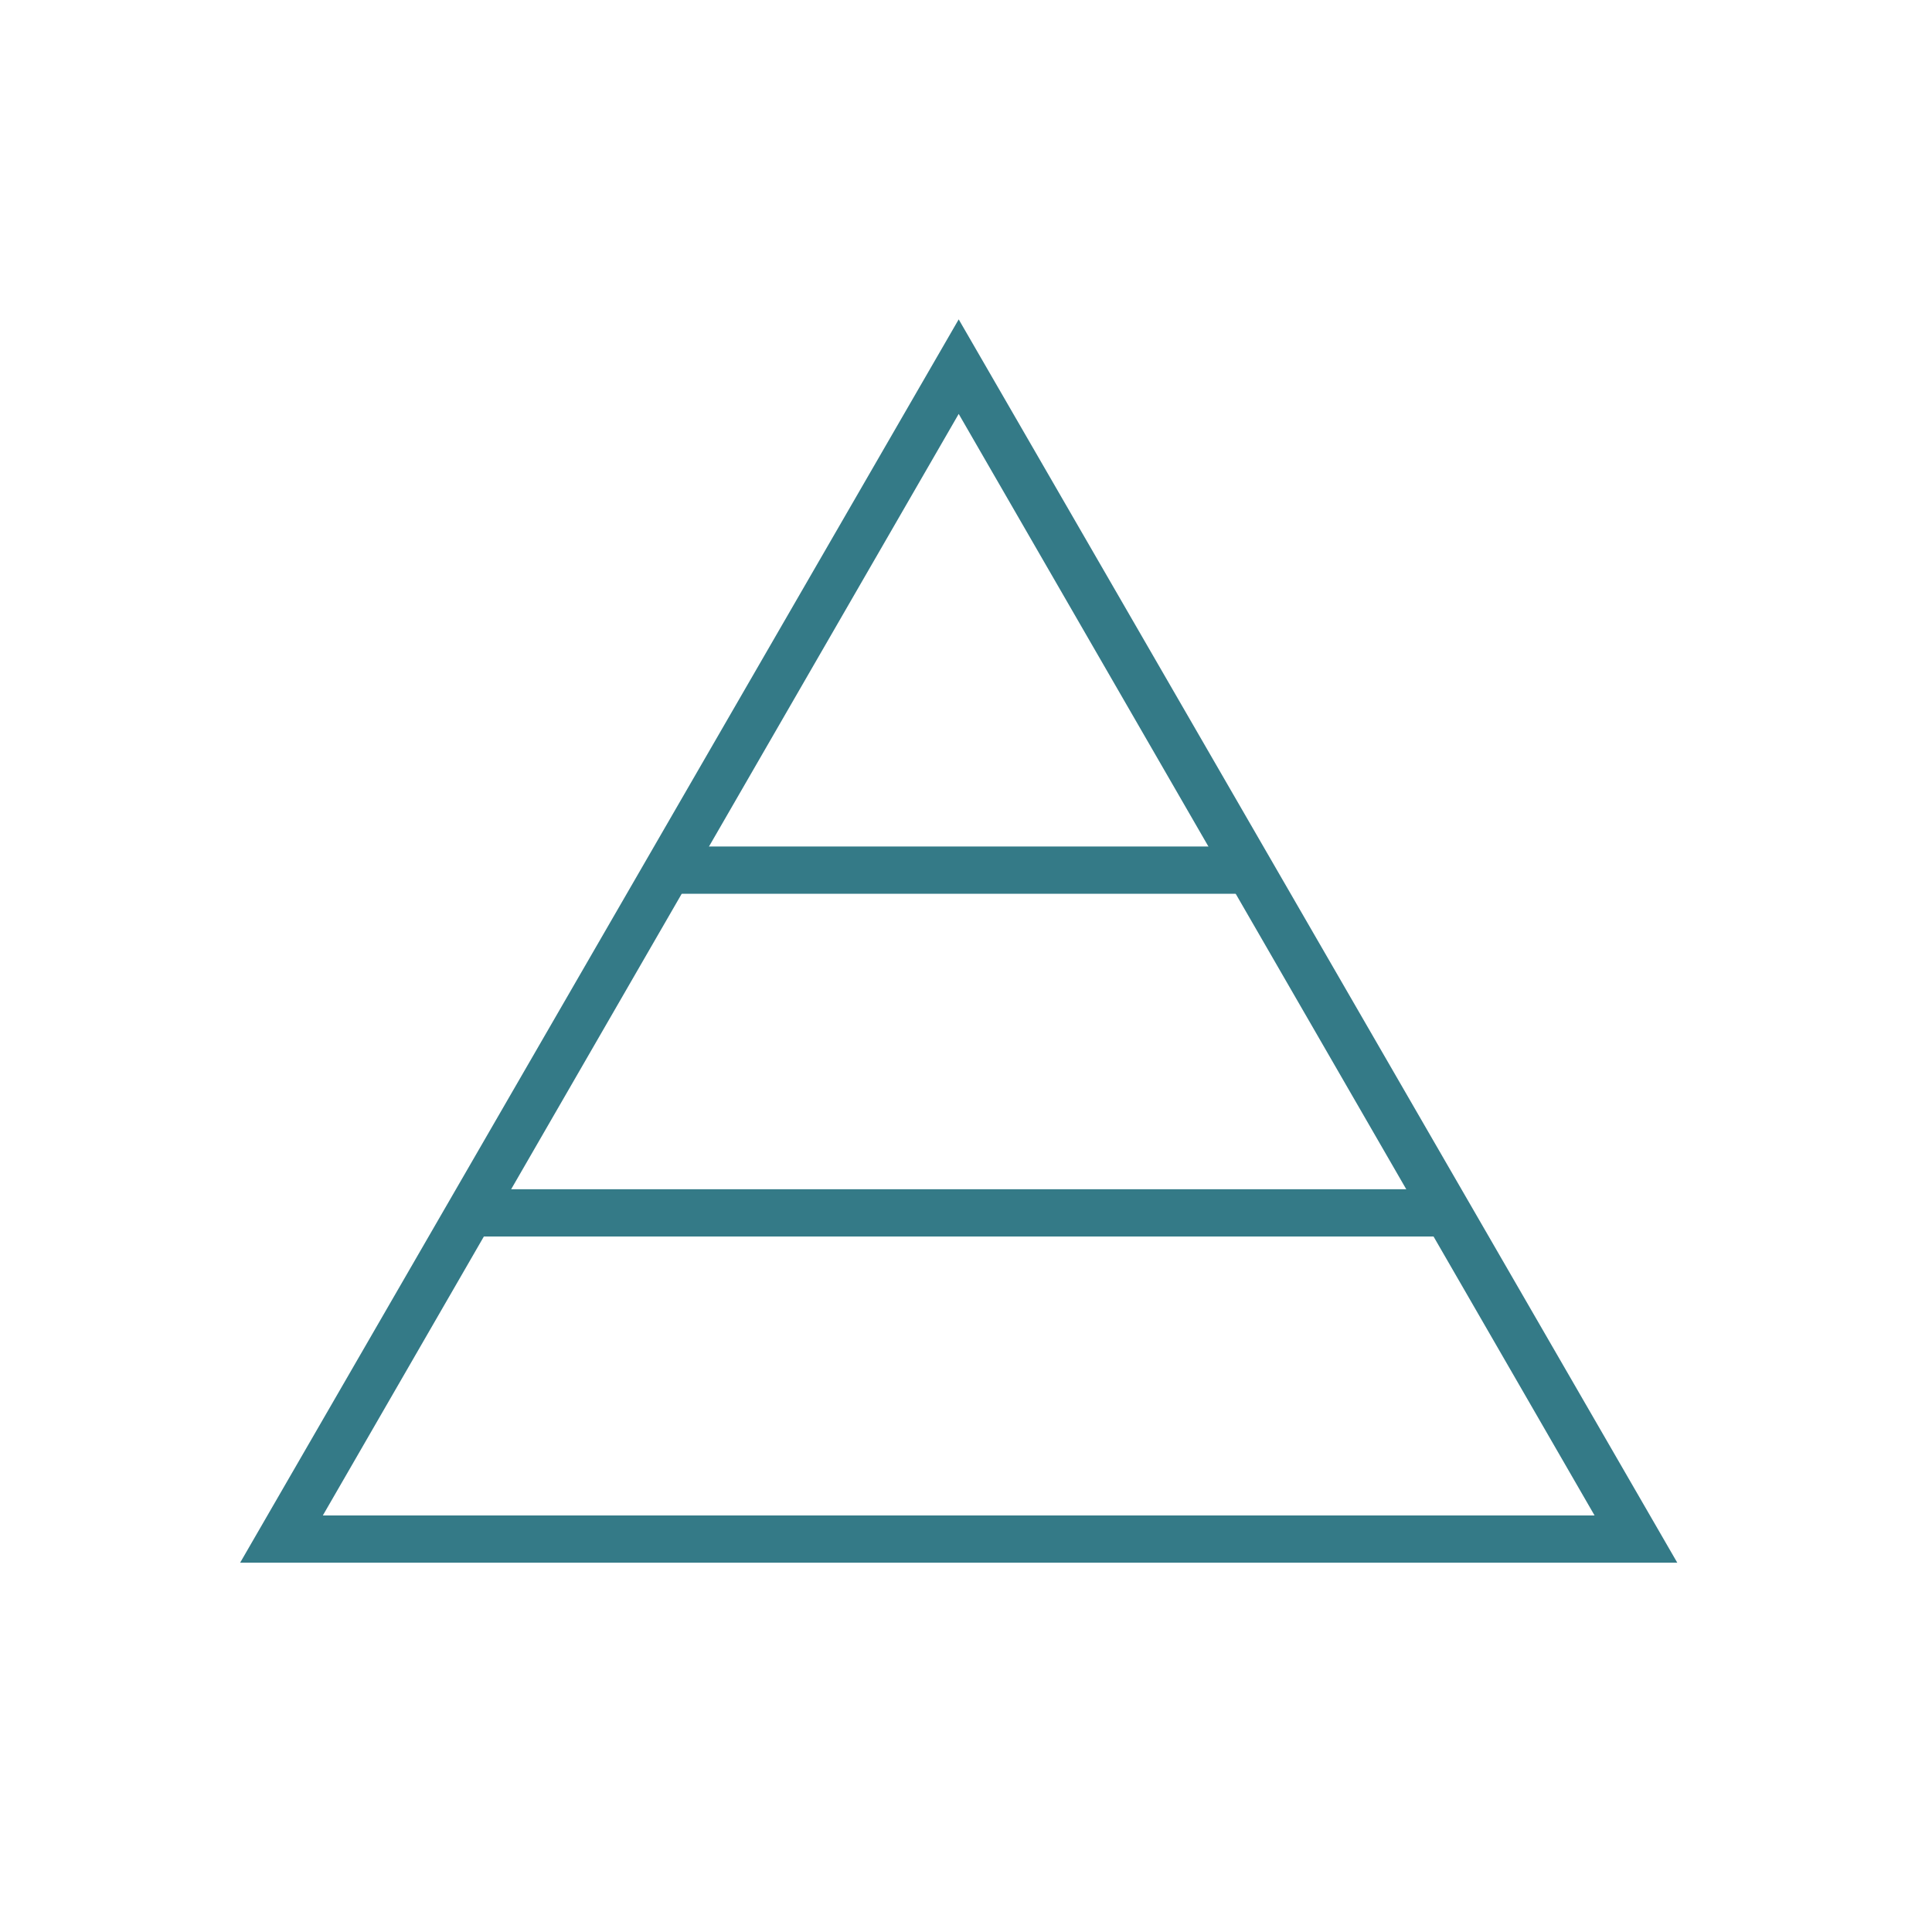 <svg width="122" height="122" viewBox="0 0 122 122" fill="none" xmlns="http://www.w3.org/2000/svg">
<path d="M105.916 98.681H15.163L60.539 20.167L105.916 98.681ZM20.387 95.696H100.692L60.539 26.138L20.387 95.696Z" fill="#347A87"/>
<path d="M78.75 53.454H42.329V56.439H78.75V53.454Z" fill="#347A87"/>
<path d="M92.184 75.097H29.045V78.082H92.184V75.097Z" fill="#347A87"/>
</svg>
